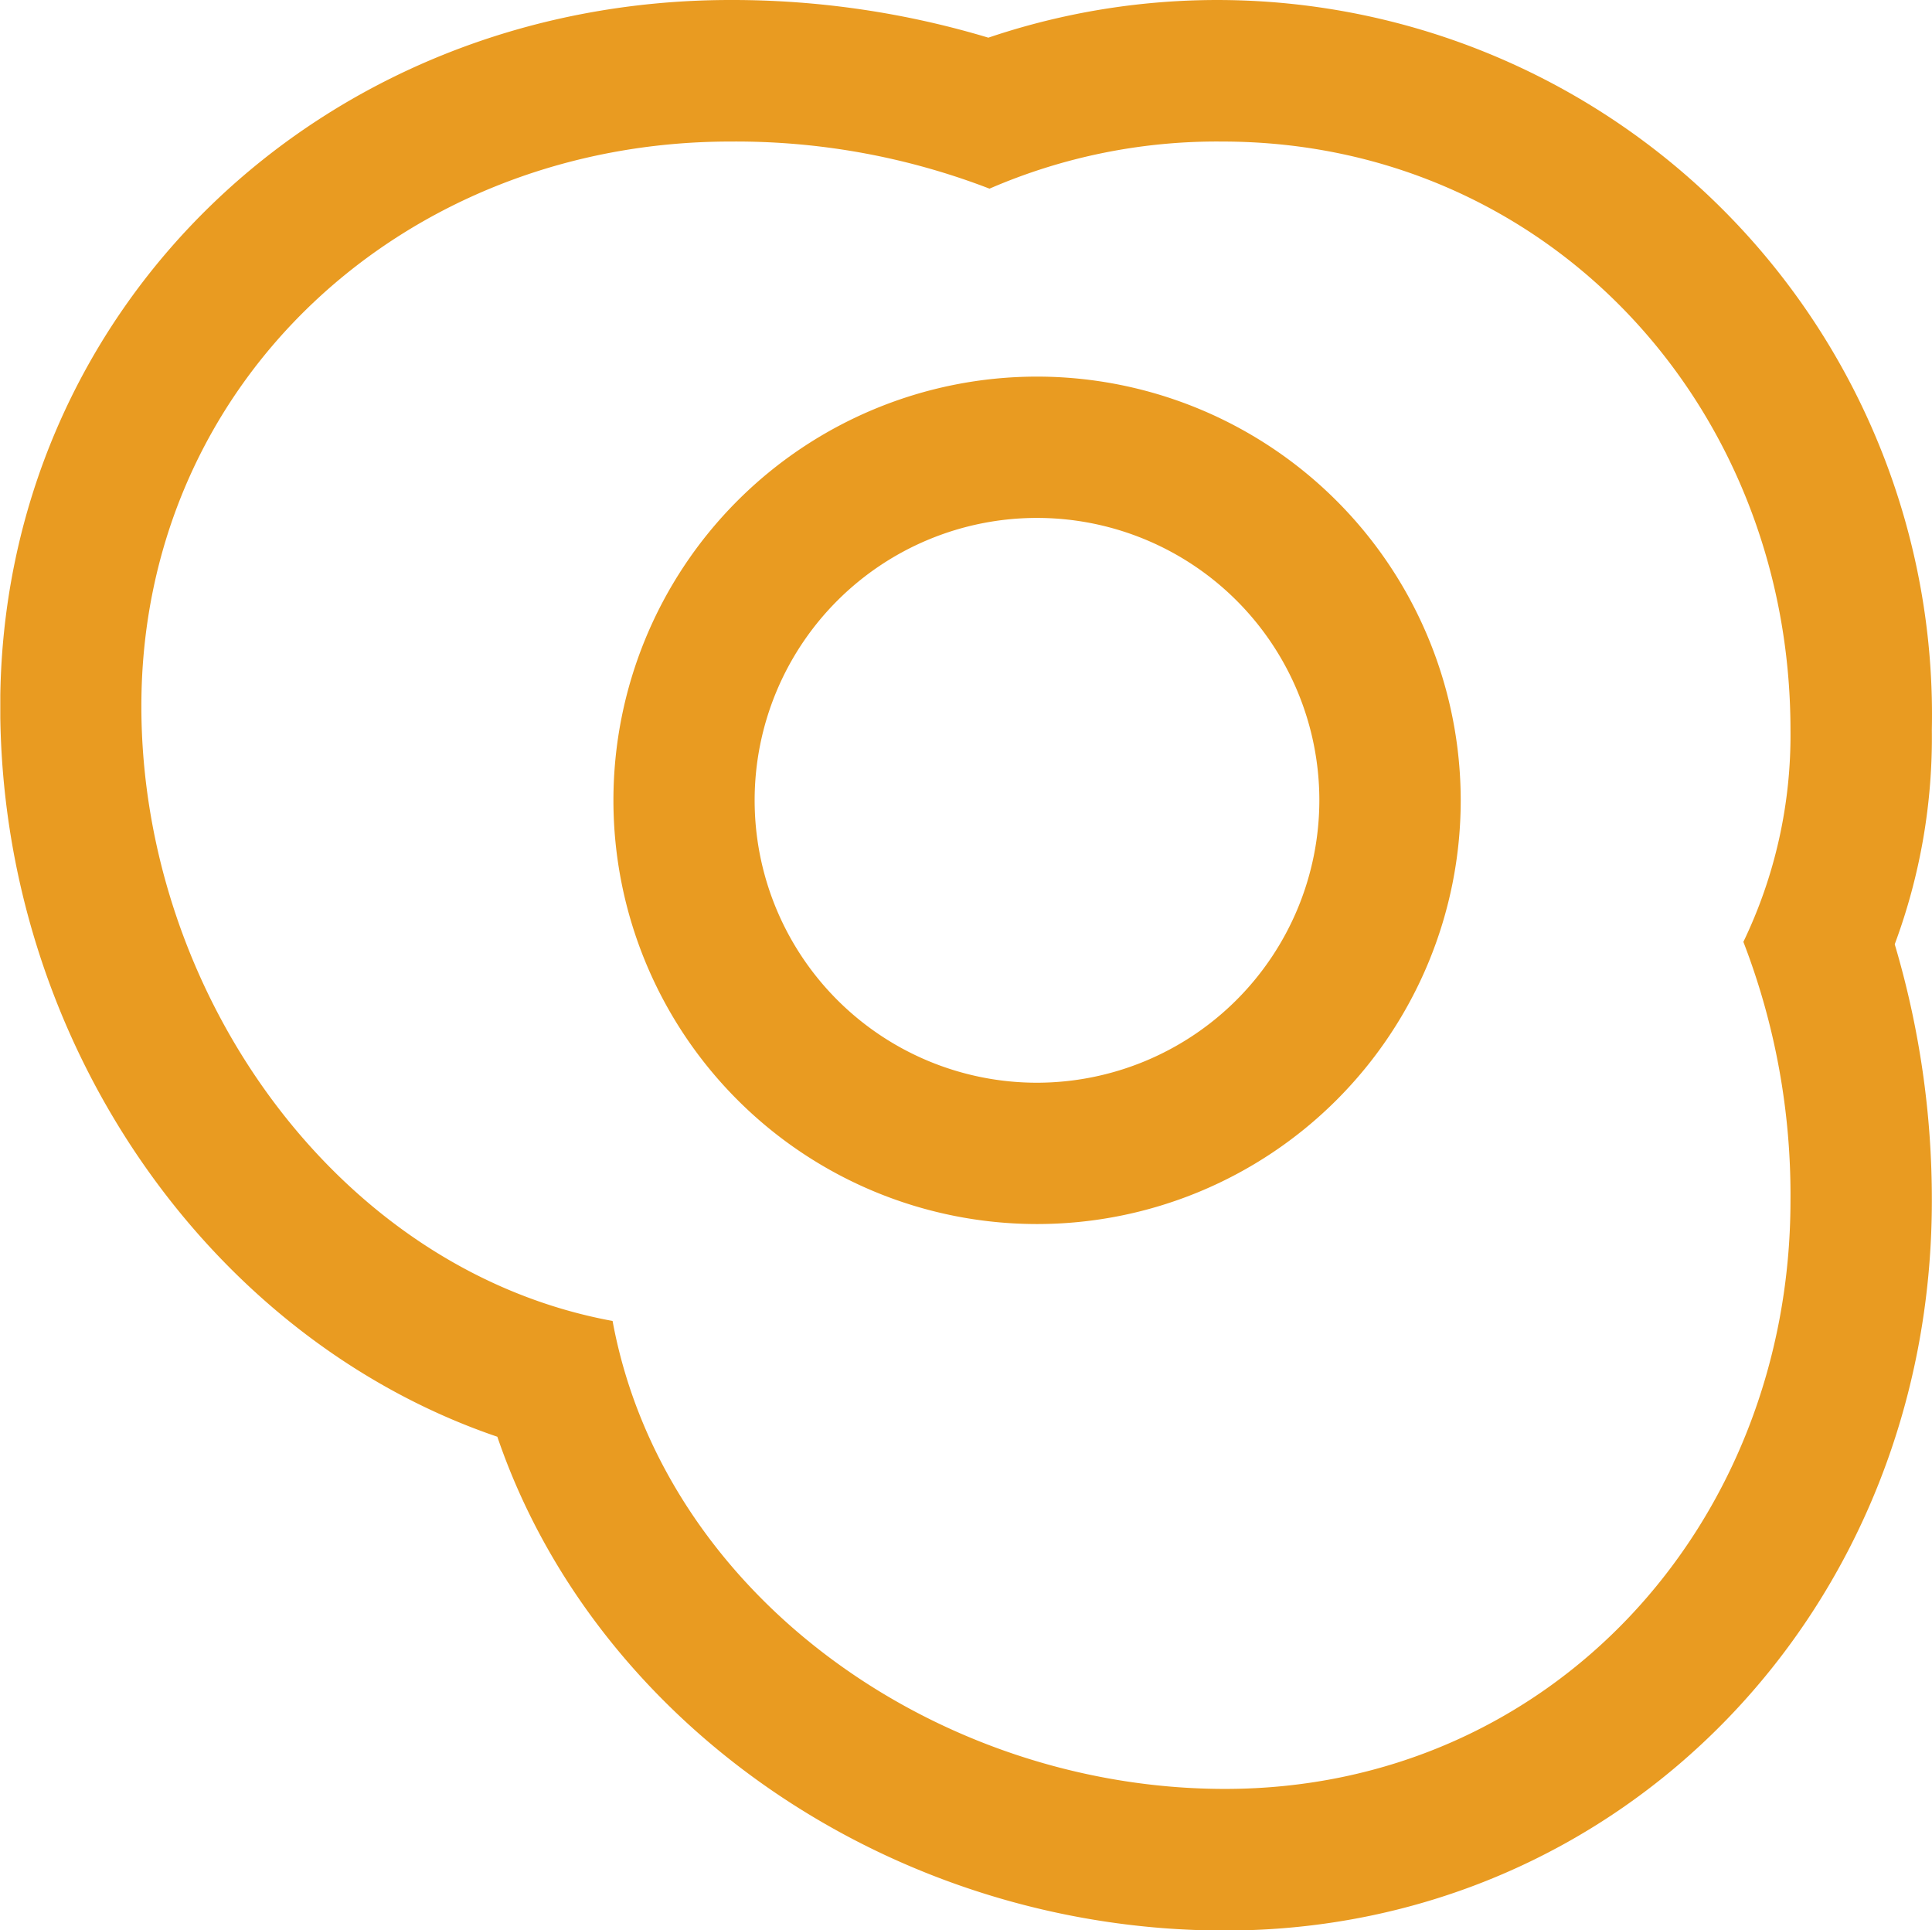 <svg id="图层_1" data-name="图层 1" xmlns="http://www.w3.org/2000/svg" xmlns:xlink="http://www.w3.org/1999/xlink" viewBox="0 0 249.82 249.53"><defs><style>.cls-1{fill:none;}.cls-2{clip-path:url(#clip-path);}.cls-3{fill:#e99b21;}</style><clipPath id="clip-path" transform="translate(-171.88 -296.41)"><rect class="cls-1" x="171.92" y="296.25" width="250" height="250"/></clipPath></defs><g class="cls-2"><path class="cls-3" d="M305.92,345.1a54.78,54.78,0,1,0,54.84,54.78,54.81,54.81,0,0,0-54.84-54.78Zm0,91.29a36.51,36.51,0,1,1,36.56-36.51,36.55,36.55,0,0,1-36.56,36.51Zm115.76-45.64a92.42,92.42,0,0,0-122-89.47,115.05,115.05,0,0,0-33.33-4.87c-53,0-94.44,40.11-94.44,91.3,0,43.21,26.92,81.73,64.28,94.45C248.82,519.23,287.22,546,330.29,546c51.25,0,91.39-41.45,91.39-94.34a115.72,115.72,0,0,0-4.8-33.17,76.72,76.72,0,0,0,4.8-27.69ZM403.4,451.61c0,42-31.07,76.08-73.11,76.08-37.3,0-72.66-25.08-79.2-60.5-35.41-6.51-60.93-42.24-60.93-79.48,0-42,34.12-73,76.16-73a91.19,91.19,0,0,1,33.51,6.09,73.91,73.91,0,0,1,30.08-6.09c42,0,73.49,34.09,73.49,76.08a61.54,61.54,0,0,1-6.09,27.39,90.74,90.74,0,0,1,6.09,33.47Zm0,0" transform="translate(-171.88 -296.41)"/></g></svg>